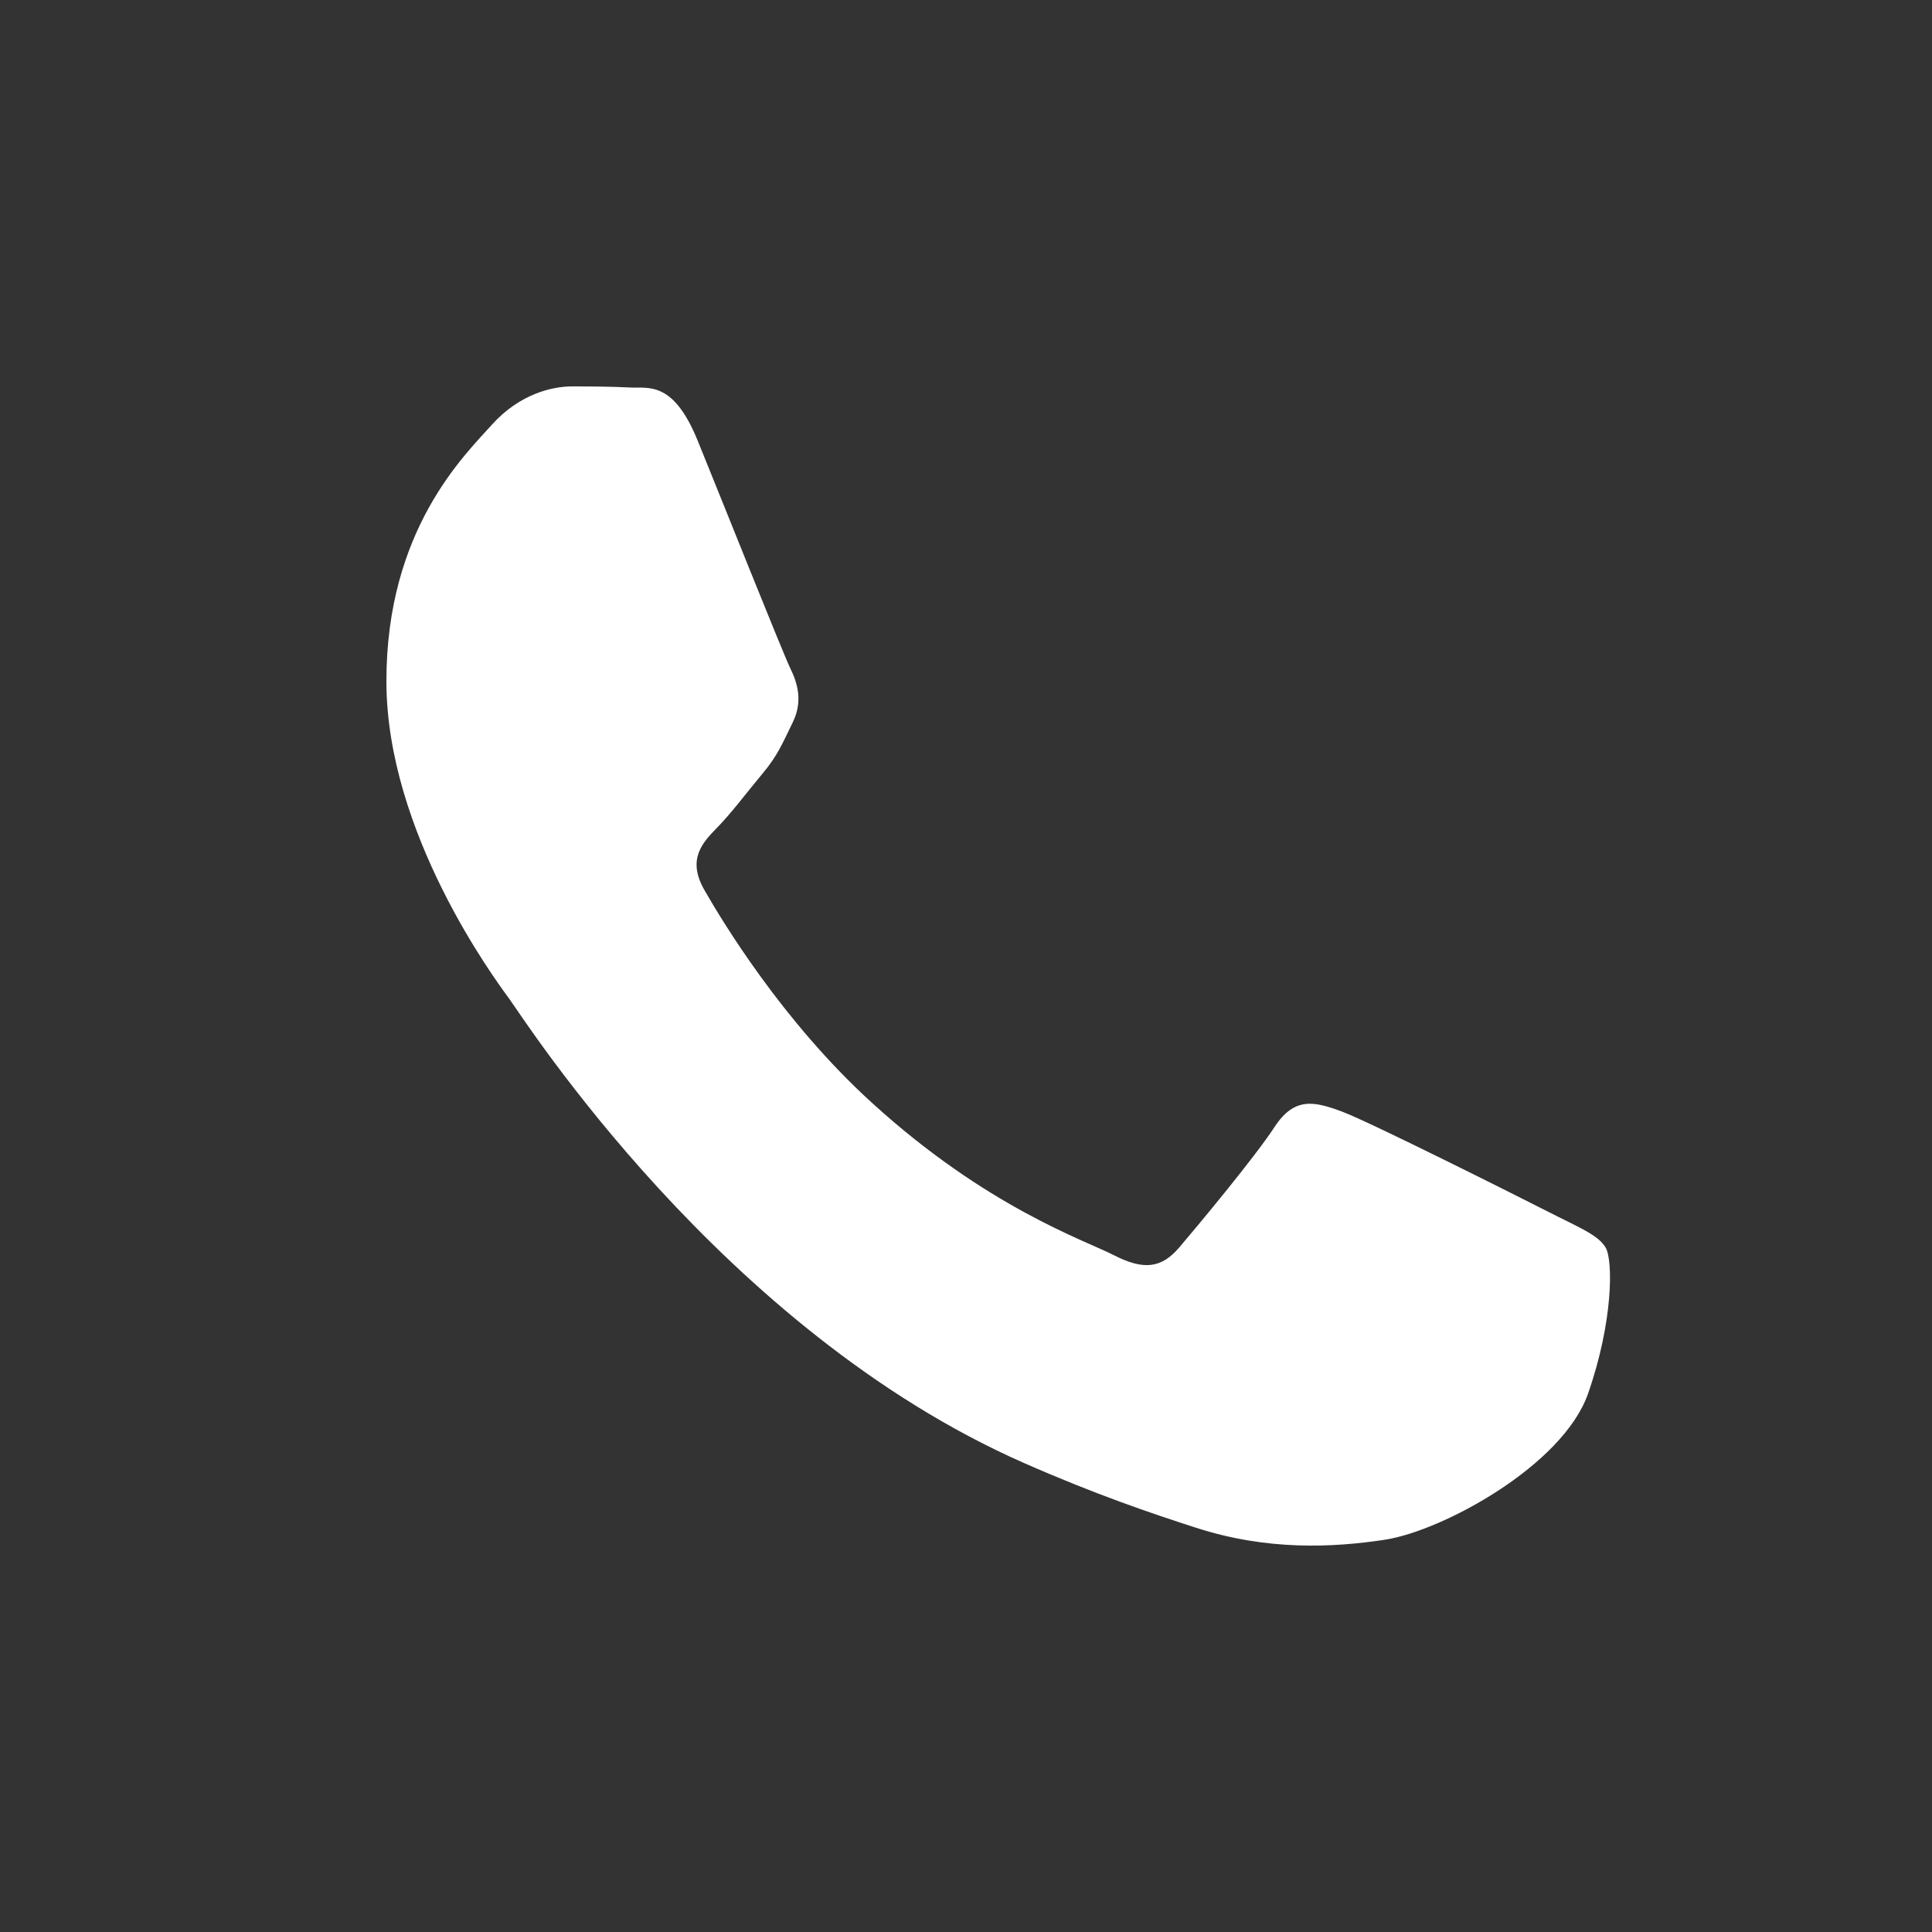 <?xml version="1.0" encoding="UTF-8"?> <svg xmlns="http://www.w3.org/2000/svg" width="30" height="30" viewBox="0 0 30 30" fill="none"><rect x="0" y="0" width="30" height="30" fill="#333333" stroke="none"/><path d="M24.932 19.372C24.815 19.173 24.503 19.053 24.036 18.814C23.569 18.576 21.27 17.422 20.842 17.262C20.413 17.103 20.102 17.024 19.79 17.501C19.478 17.979 18.582 19.053 18.31 19.372C18.037 19.69 17.764 19.73 17.297 19.491C16.83 19.252 15.323 18.749 13.538 17.123C12.148 15.858 11.21 14.296 10.937 13.819C10.664 13.341 10.908 13.083 11.142 12.845C11.352 12.631 11.61 12.288 11.843 12.009C12.077 11.731 12.155 11.532 12.311 11.214C12.466 10.895 12.389 10.617 12.272 10.378C12.155 10.139 11.22 7.791 10.831 6.836C10.451 5.906 10.066 6.032 9.779 6.017C9.506 6.003 9.194 6 8.883 6C8.571 6 8.065 6.119 7.636 6.597C7.208 7.075 6 8.229 6 10.577C6 12.925 7.675 15.193 7.909 15.511C8.143 15.83 11.205 20.648 15.895 22.715C17.01 23.206 17.881 23.5 18.56 23.719C19.679 24.083 20.699 24.031 21.504 23.909C22.402 23.771 24.27 22.755 24.659 21.64C25.049 20.526 25.049 19.571 24.932 19.372V19.372Z" fill="white"></path></svg> 